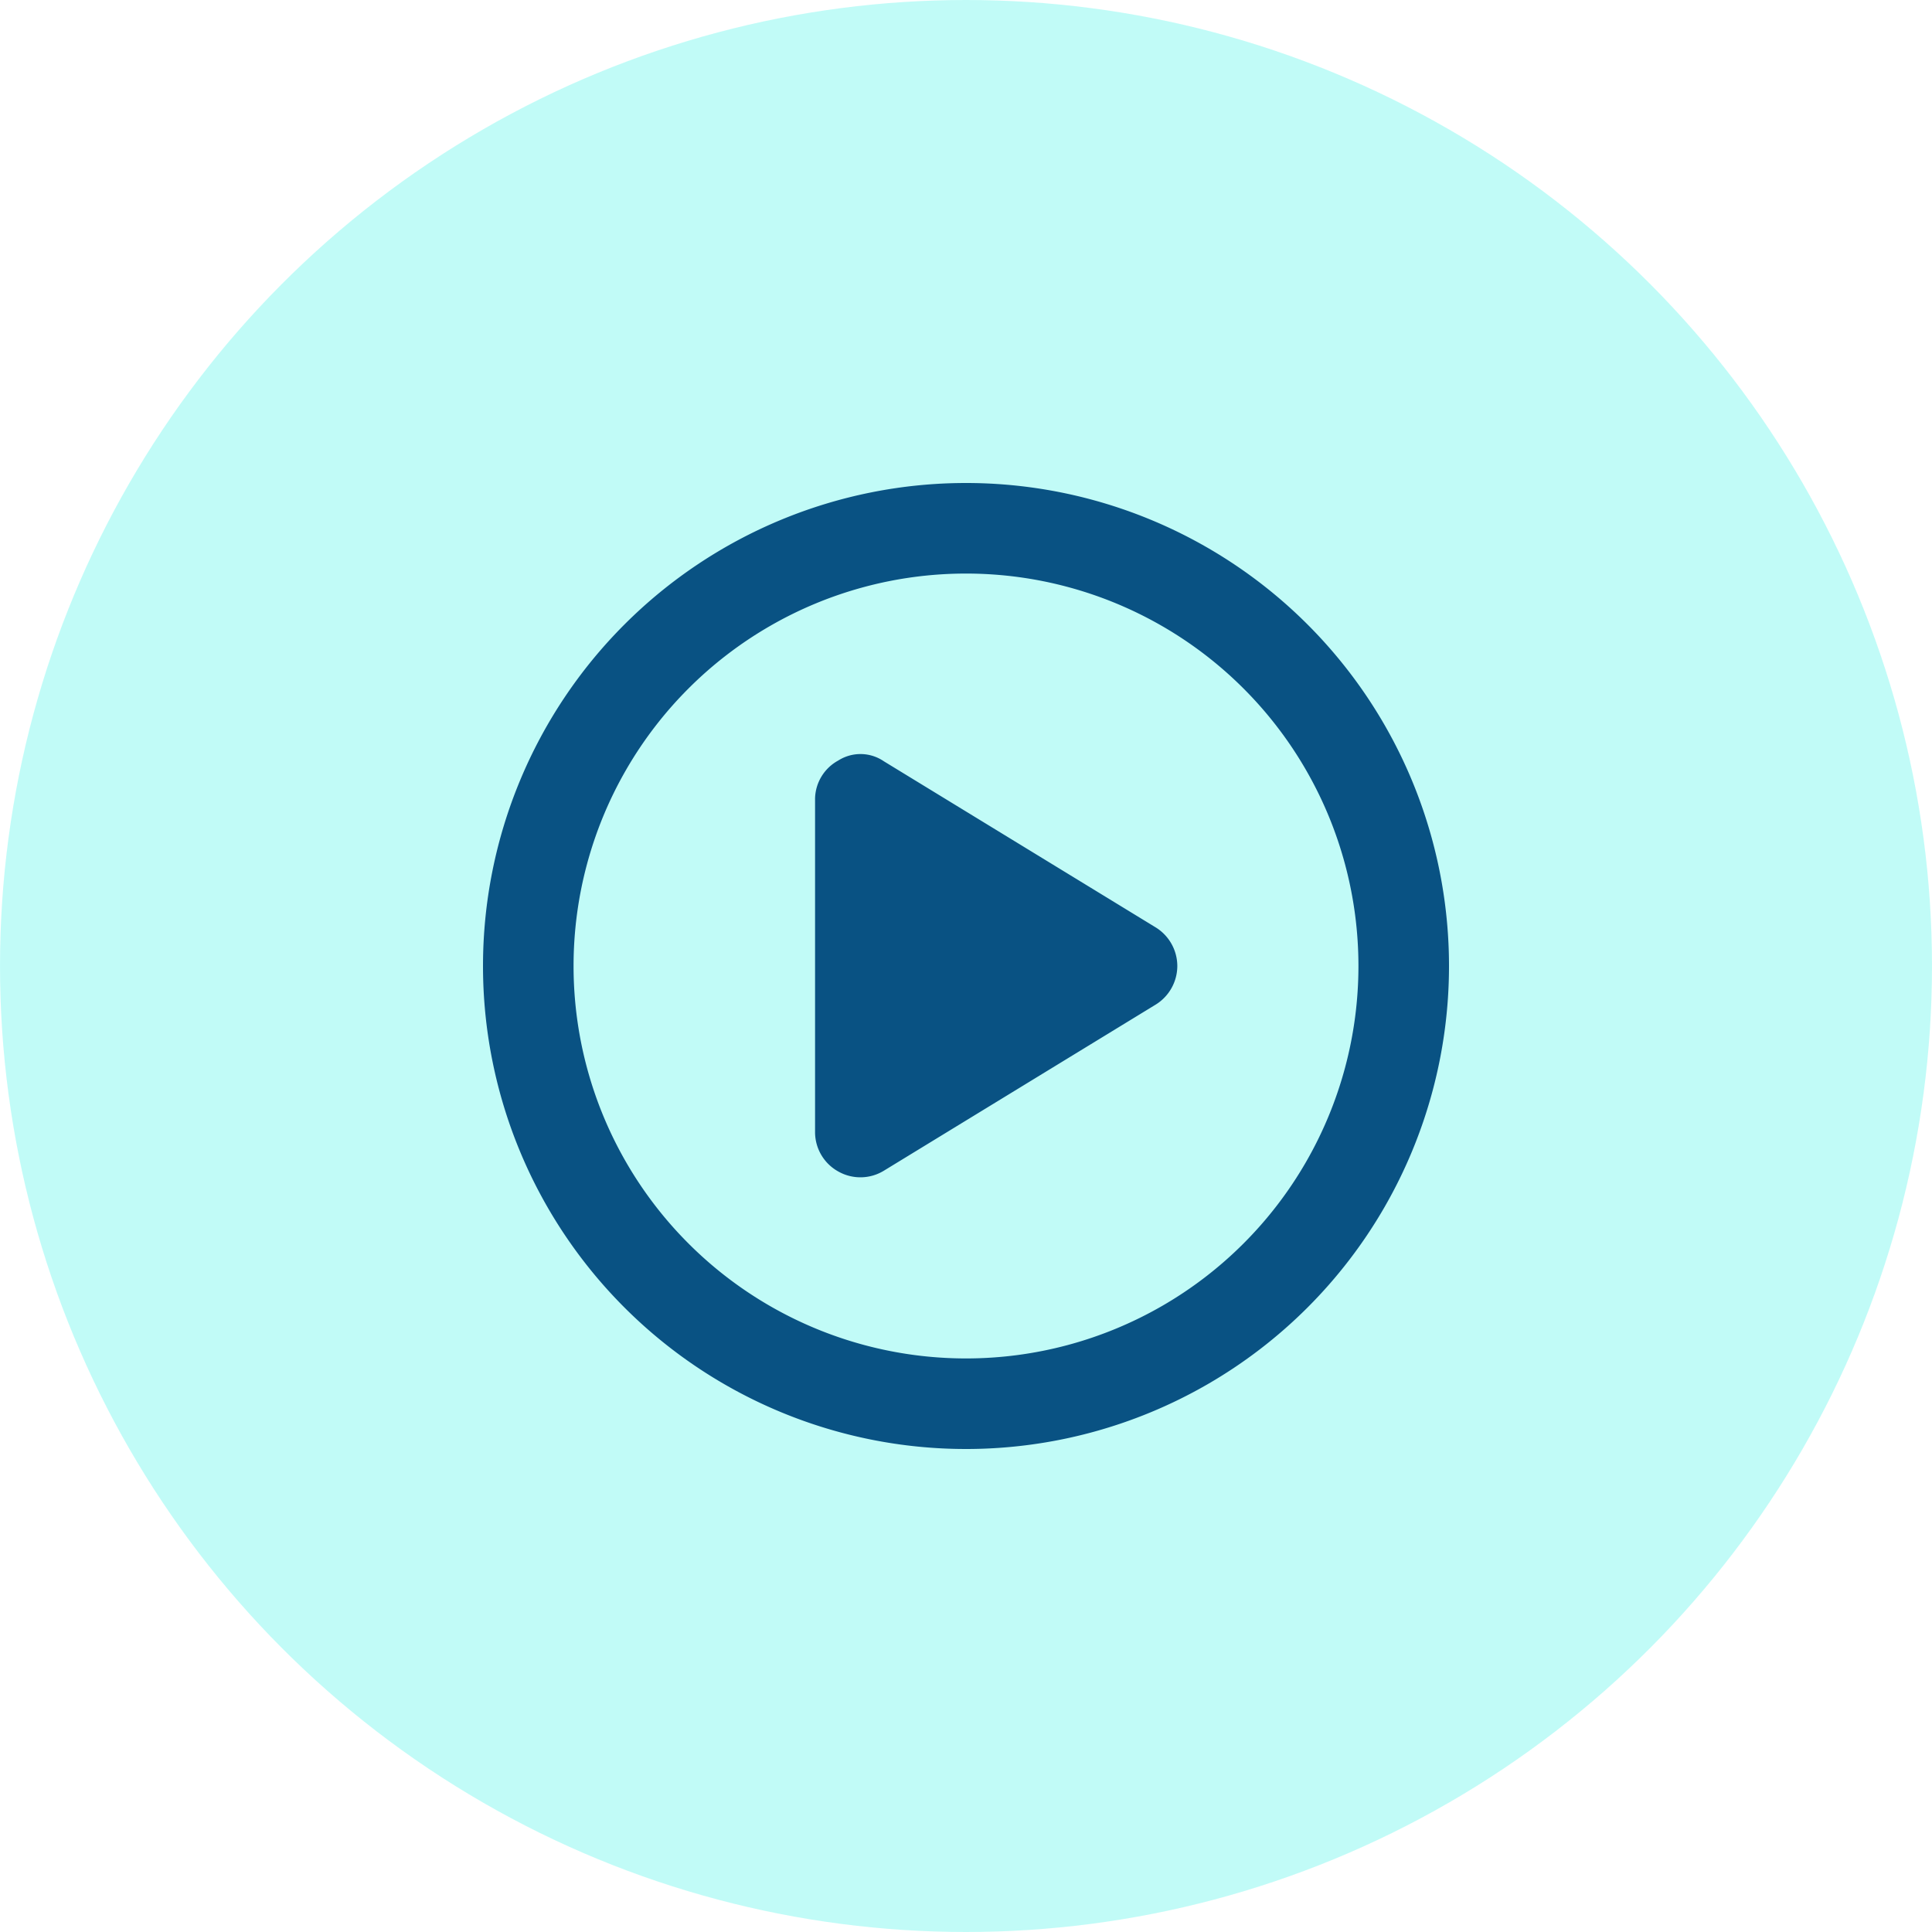 <svg xmlns="http://www.w3.org/2000/svg" width="40" height="40" viewBox="0 0 40 40">
  <g id="Group_2640" data-name="Group 2640" transform="translate(-582 -1728)">
    <g id="Group_1475" data-name="Group 1475" transform="translate(362 105)" opacity="0.5">
      <circle id="Ellipse_166" data-name="Ellipse 166" cx="20" cy="20" r="20" transform="translate(220 1623)" fill="#84f8f0"/>
    </g>
    <path id="Path_4264" data-name="Path 4264" d="M7.355-11.754a.857.857,0,0,1,.945.016L13.926-8.3a.942.942,0,0,1,.449.8.942.942,0,0,1-.449.8L8.3-3.262a.931.931,0,0,1-.945.016.932.932,0,0,1-.48-.816v-6.91A.919.919,0,0,1,7.355-11.754ZM20-7.5a10,10,0,0,1-10,10A10,10,0,0,1,0-7.5a10,10,0,0,1,10-10A10,10,0,0,1,20-7.5ZM10-15.625A8.124,8.124,0,0,0,1.875-7.5,8.124,8.124,0,0,0,10,.625,8.124,8.124,0,0,0,18.125-7.5,8.124,8.124,0,0,0,10-15.625Z" transform="translate(592 1755.5)" fill="#095283"/>
  </g>
</svg>
